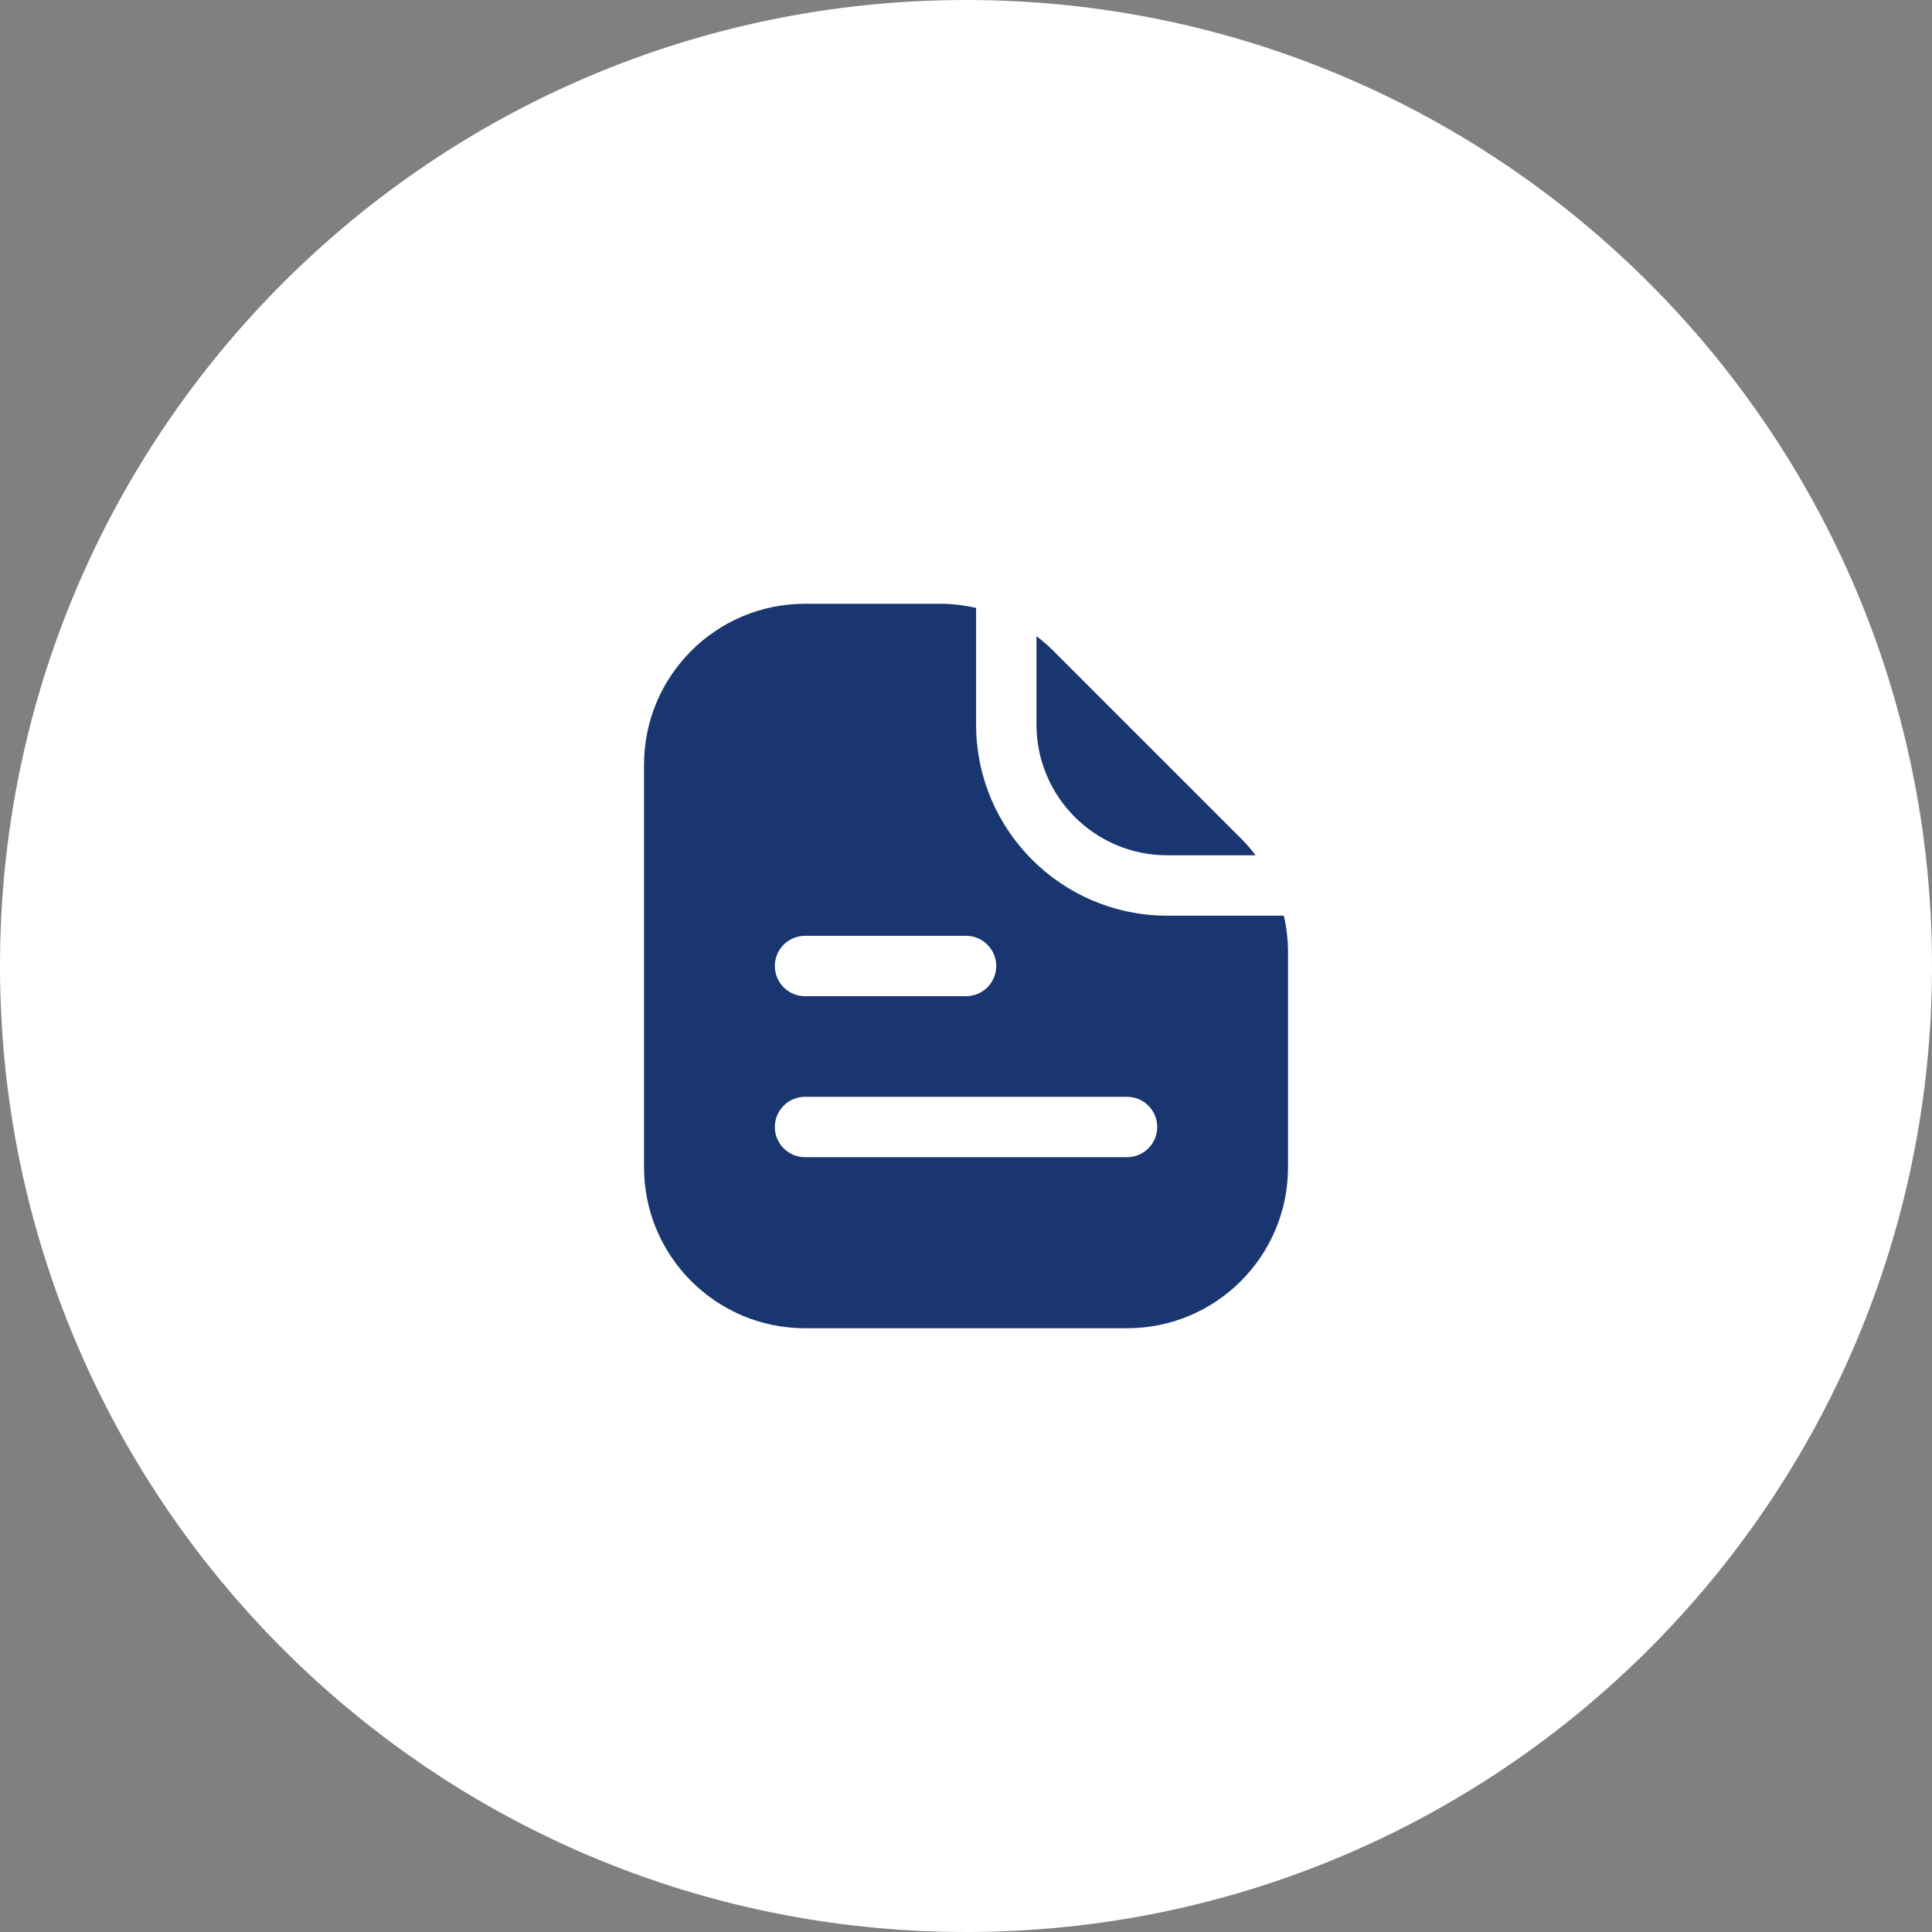 <?xml version="1.0" encoding="UTF-8"?> <svg xmlns="http://www.w3.org/2000/svg" width="160" height="160" viewBox="0 0 160 160" fill="none"><rect x="0" y="0" width="160" height="160" fill="#808080" stroke="none"/> <path d="M160 80C160 124.183 124.183 160 80 160C35.817 160 0 124.183 0 80C0 35.817 35.817 0 80 0C124.183 0 160 35.817 160 80Z" fill="white"></path> <path fill-rule="evenodd" clip-rule="evenodd" d="M80.836 50.347V60C80.836 68.745 87.925 75.833 96.669 75.833H106.322C106.551 76.817 106.669 77.83 106.669 78.856V96.667C106.669 104.03 100.7 110 93.336 110H66.669C59.306 110 53.336 104.03 53.336 96.667V63.333C53.336 55.969 59.306 50 66.669 50H77.813C78.839 50 79.853 50.118 80.836 50.347ZM85.836 52.684V60C85.836 65.983 90.686 70.833 96.669 70.833H103.985C103.614 70.34 103.206 69.87 102.764 69.428L87.241 53.905C86.799 53.463 86.329 53.056 85.836 52.684ZM64.169 80C64.169 78.619 65.289 77.5 66.669 77.5H80.003C81.383 77.5 82.503 78.619 82.503 80C82.503 81.381 81.383 82.5 80.003 82.5H66.669C65.289 82.5 64.169 81.381 64.169 80ZM66.669 90.833C65.289 90.833 64.169 91.953 64.169 93.333C64.169 94.714 65.289 95.833 66.669 95.833H93.336C94.717 95.833 95.836 94.714 95.836 93.333C95.836 91.953 94.717 90.833 93.336 90.833H66.669Z" fill="#1A3670"></path> </svg> 